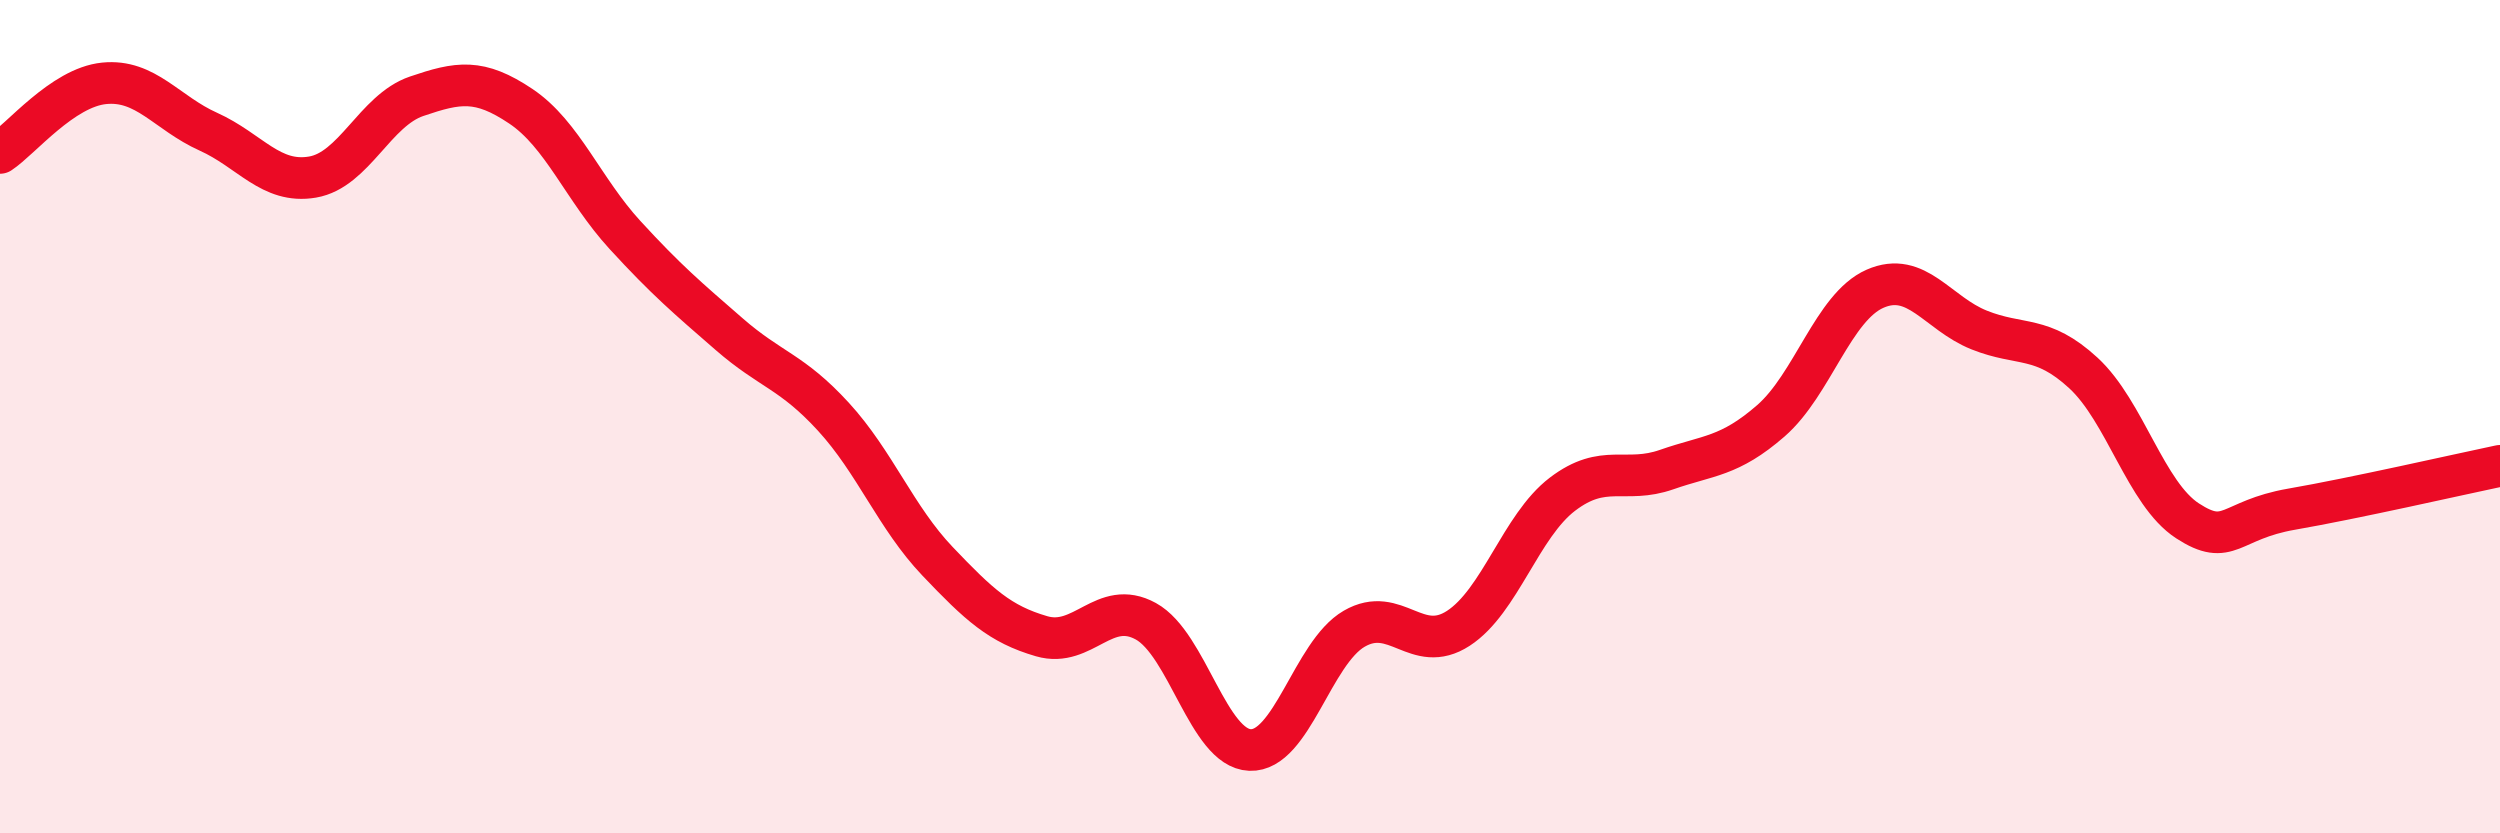 
    <svg width="60" height="20" viewBox="0 0 60 20" xmlns="http://www.w3.org/2000/svg">
      <path
        d="M 0,3.67 C 0.5,3.34 1.5,2.1 2.5,2 C 3.5,1.9 4,2.71 5,3.16 C 6,3.61 6.5,4.42 7.5,4.25 C 8.5,4.08 9,2.65 10,2.31 C 11,1.97 11.5,1.88 12.5,2.55 C 13.5,3.22 14,4.55 15,5.64 C 16,6.73 16.5,7.15 17.5,8.02 C 18.5,8.89 19,8.91 20,10 C 21,11.09 21.5,12.42 22.5,13.47 C 23.5,14.52 24,14.98 25,15.27 C 26,15.56 26.5,14.36 27.5,14.91 C 28.5,15.46 29,17.96 30,18 C 31,18.04 31.5,15.67 32.5,15.09 C 33.5,14.51 34,15.73 35,15.08 C 36,14.43 36.5,12.62 37.5,11.86 C 38.5,11.1 39,11.62 40,11.27 C 41,10.92 41.5,10.97 42.5,10.1 C 43.5,9.23 44,7.37 45,6.93 C 46,6.49 46.5,7.52 47.5,7.92 C 48.5,8.32 49,8.03 50,8.95 C 51,9.87 51.5,11.85 52.5,12.5 C 53.5,13.15 53.5,12.48 55,12.22 C 56.5,11.96 59,11.39 60,11.18L60 20L0 20Z"
        fill="#EB0A25"
        opacity="0.1"
        stroke-linecap="round"
        stroke-linejoin="round"
      />
      <path
        d="M 0,3.67 C 0.5,3.34 1.5,2.1 2.5,2 C 3.5,1.9 4,2.71 5,3.16 C 6,3.61 6.5,4.42 7.5,4.25 C 8.5,4.08 9,2.65 10,2.31 C 11,1.97 11.5,1.88 12.5,2.55 C 13.5,3.22 14,4.55 15,5.64 C 16,6.73 16.5,7.15 17.5,8.02 C 18.5,8.89 19,8.91 20,10 C 21,11.09 21.5,12.42 22.5,13.47 C 23.5,14.52 24,14.98 25,15.27 C 26,15.56 26.5,14.36 27.5,14.91 C 28.5,15.46 29,17.96 30,18 C 31,18.04 31.5,15.67 32.5,15.09 C 33.5,14.51 34,15.73 35,15.08 C 36,14.43 36.5,12.62 37.5,11.86 C 38.5,11.1 39,11.62 40,11.27 C 41,10.92 41.5,10.97 42.5,10.1 C 43.5,9.23 44,7.37 45,6.93 C 46,6.49 46.5,7.52 47.5,7.92 C 48.5,8.32 49,8.03 50,8.95 C 51,9.87 51.5,11.85 52.5,12.5 C 53.5,13.15 53.5,12.48 55,12.22 C 56.5,11.96 59,11.39 60,11.18"
        stroke="#EB0A25"
        stroke-width="1"
        fill="none"
        stroke-linecap="round"
        stroke-linejoin="round"
      />
    </svg>
  